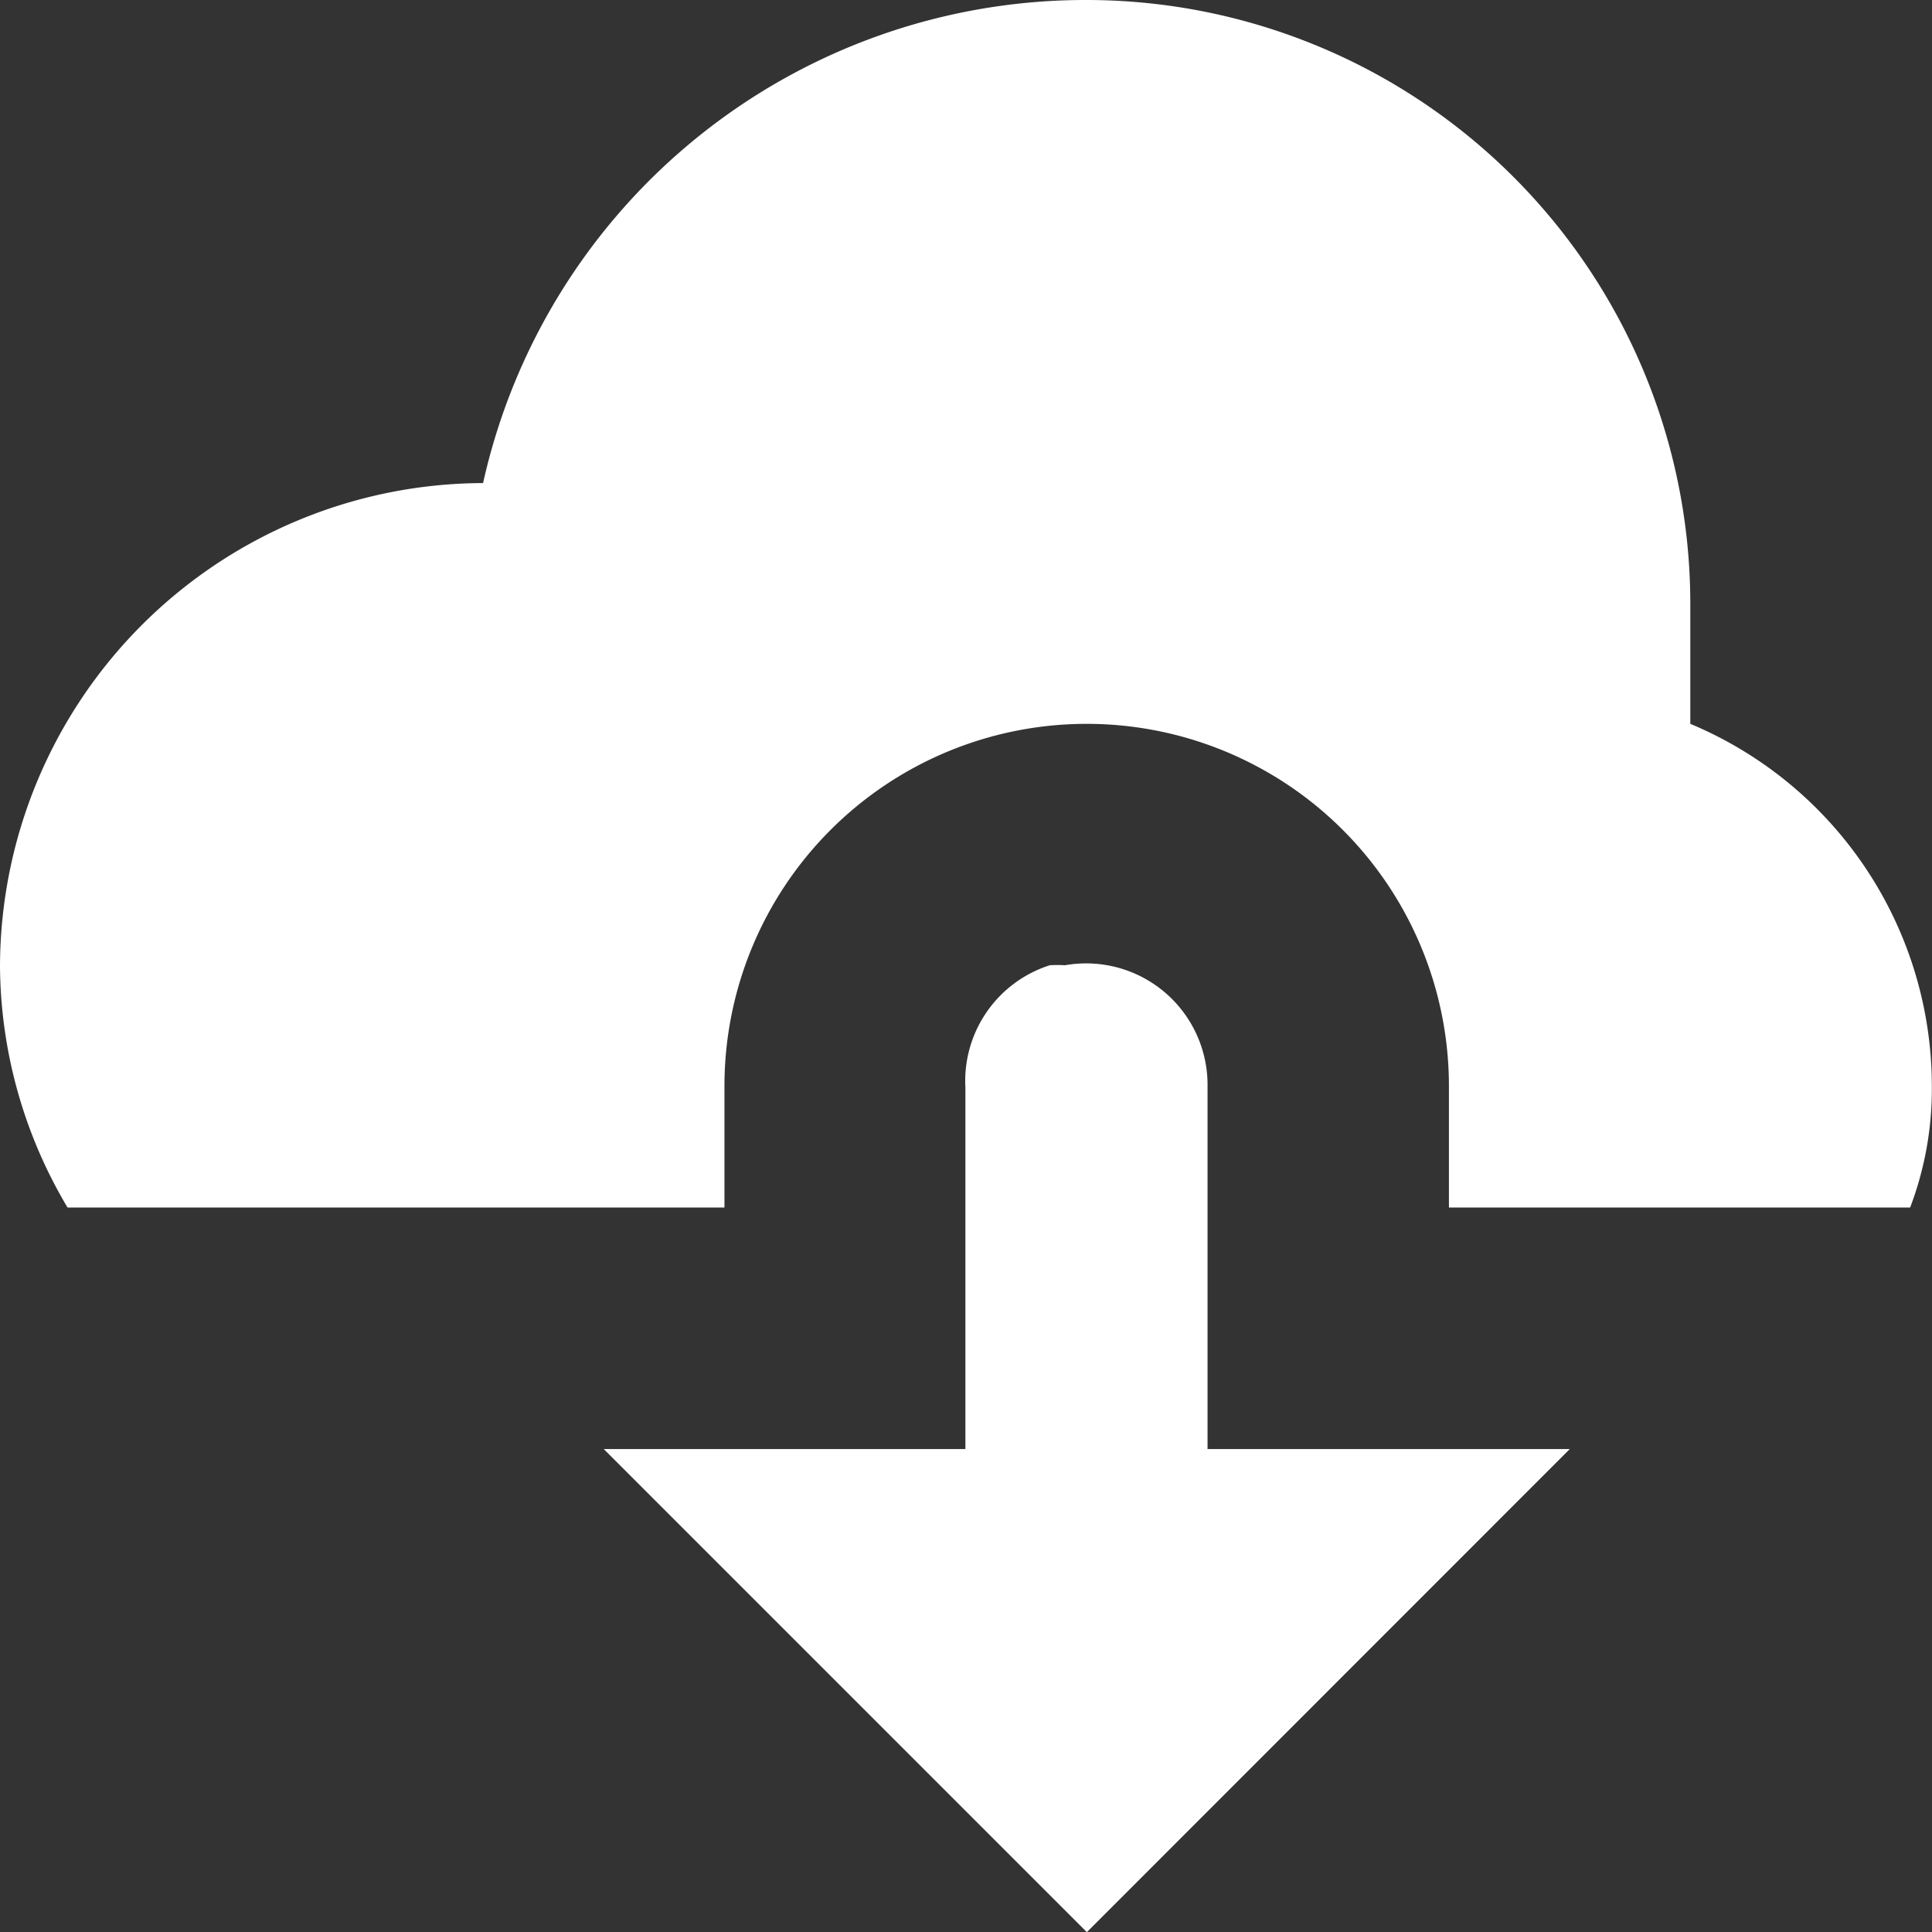 <svg xmlns="http://www.w3.org/2000/svg" width="12.726" height="12.726" viewBox="0 0 12.726 12.726">
  <rect x="0" y="0" width="12.726" height="12.726" fill="#333333" stroke="none"/>
  <path id="Icon_open-cloud-download" data-name="Icon open-cloud-download" d="M7.158,0A4.065,4.065,0,0,0,3.182,3.182,3.191,3.191,0,0,0,0,6.363,3.14,3.14,0,0,0,.445,7.954H4.772v-.8a2.386,2.386,0,0,1,4.772,0v.8h3.038a2.2,2.2,0,0,0,.143-.8,2.588,2.588,0,0,0-1.591-2.386v-.8A3.978,3.978,0,0,0,7.158,0ZM6.9,6.363a.8.8,0,0,0-.541.8V9.545H3.977l3.182,3.182L10.34,9.545H7.954V7.158a.8.8,0,0,0-.939-.8.8.8,0,0,0-.1,0Z" fill="#fff"/>
</svg>
